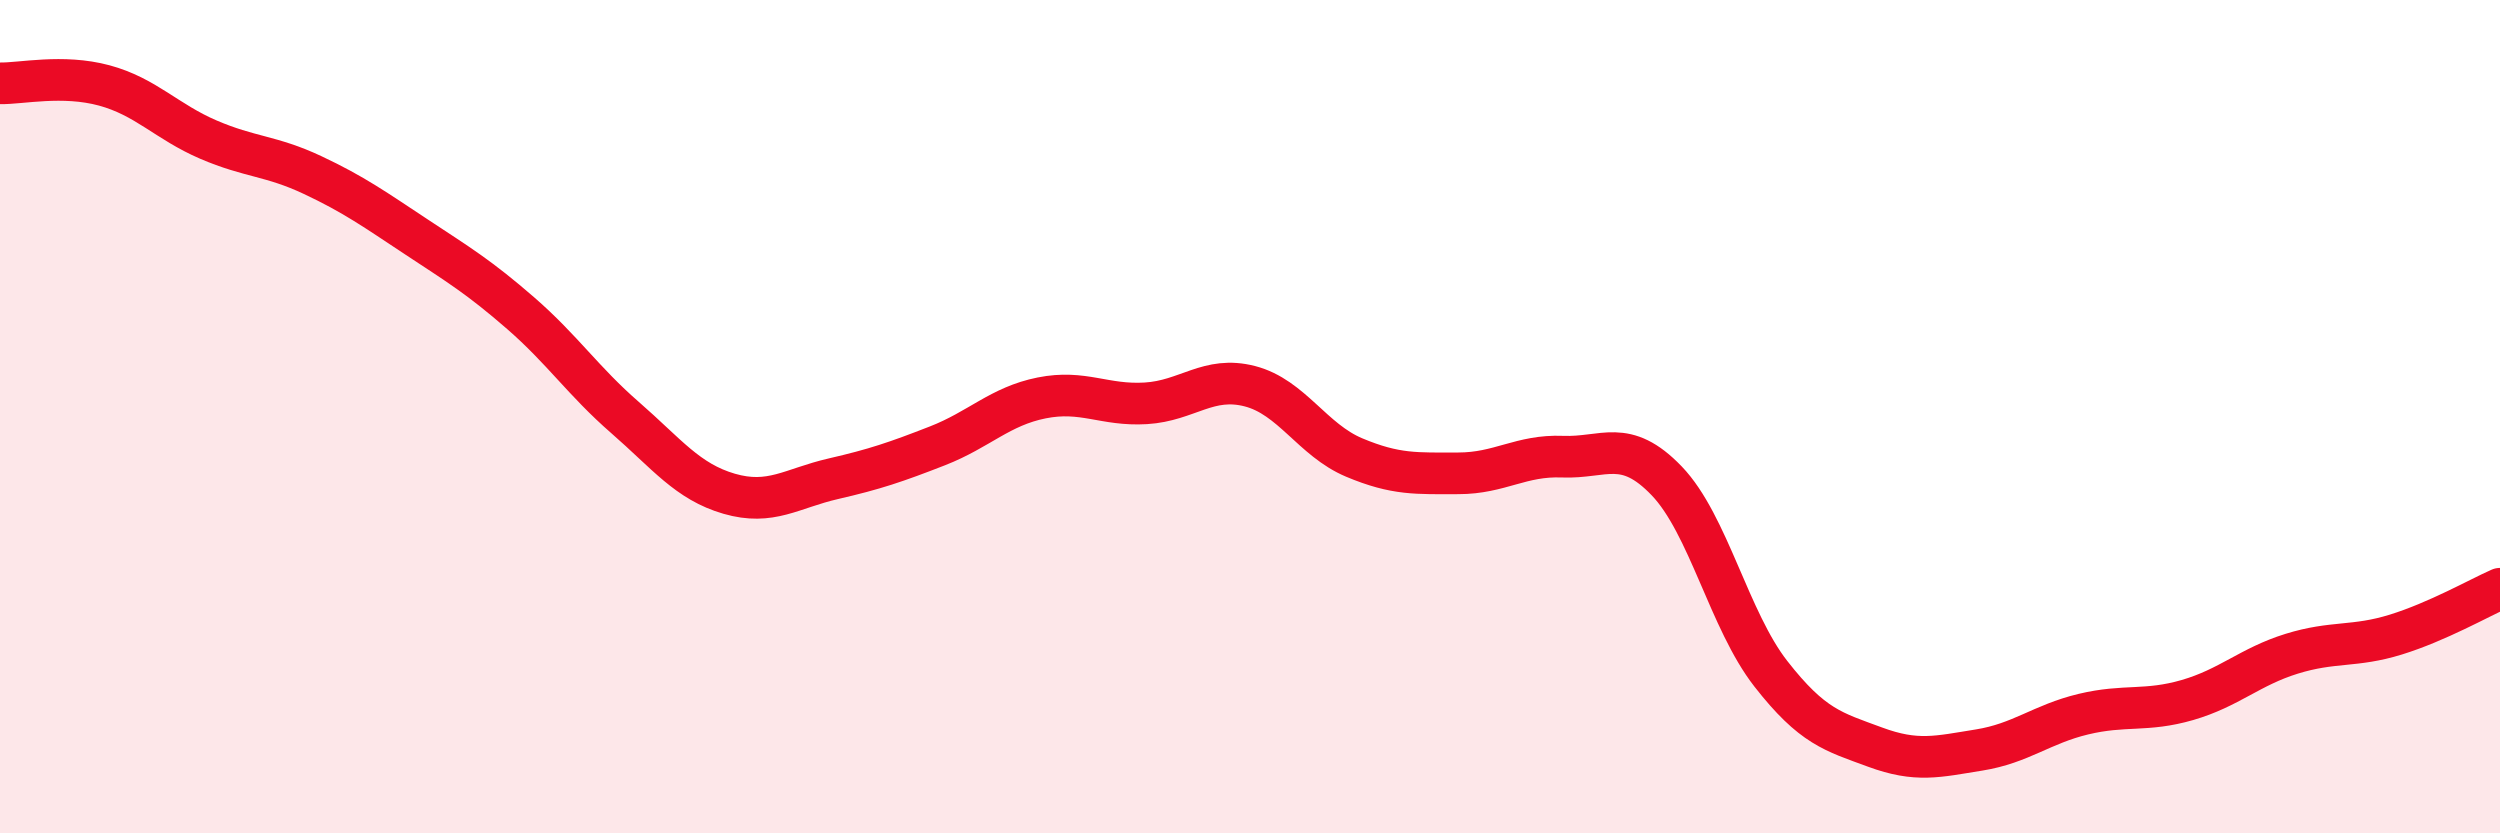 
    <svg width="60" height="20" viewBox="0 0 60 20" xmlns="http://www.w3.org/2000/svg">
      <path
        d="M 0,2 C 0.5,2.01 1.5,1.78 2.5,2.05 C 3.5,2.32 4,2.92 5,3.35 C 6,3.78 6.5,3.73 7.5,4.2 C 8.5,4.67 9,5.03 10,5.69 C 11,6.35 11.5,6.65 12.5,7.52 C 13.5,8.39 14,9.15 15,10.02 C 16,10.89 16.5,11.56 17.5,11.85 C 18.5,12.14 19,11.72 20,11.49 C 21,11.26 21.5,11.09 22.5,10.7 C 23.5,10.31 24,9.75 25,9.55 C 26,9.35 26.5,9.74 27.5,9.68 C 28.5,9.62 29,9.01 30,9.27 C 31,9.53 31.5,10.56 32.5,10.98 C 33.5,11.4 34,11.36 35,11.36 C 36,11.36 36.5,10.92 37.5,10.96 C 38.5,11 39,10.5 40,11.54 C 41,12.58 41.5,14.89 42.5,16.17 C 43.5,17.45 44,17.56 45,17.93 C 46,18.3 46.5,18.16 47.5,18 C 48.5,17.84 49,17.38 50,17.14 C 51,16.9 51.5,17.09 52.5,16.8 C 53.5,16.51 54,16 55,15.69 C 56,15.38 56.5,15.54 57.5,15.23 C 58.5,14.92 59.5,14.35 60,14.13L60 20L0 20Z"
        fill="#EB0A25"
        opacity="0.1"
        stroke-linecap="round"
        stroke-linejoin="round"
      />
      <path
        d="M 0,2 C 0.5,2.01 1.5,1.78 2.5,2.05 C 3.5,2.32 4,2.92 5,3.35 C 6,3.78 6.5,3.73 7.5,4.2 C 8.5,4.67 9,5.03 10,5.69 C 11,6.35 11.5,6.65 12.5,7.52 C 13.5,8.39 14,9.15 15,10.02 C 16,10.89 16.5,11.56 17.5,11.85 C 18.5,12.14 19,11.72 20,11.49 C 21,11.26 21.5,11.09 22.5,10.7 C 23.5,10.31 24,9.75 25,9.55 C 26,9.35 26.5,9.74 27.5,9.68 C 28.5,9.62 29,9.01 30,9.27 C 31,9.53 31.5,10.56 32.5,10.98 C 33.5,11.4 34,11.36 35,11.36 C 36,11.36 36.5,10.92 37.5,10.96 C 38.5,11 39,10.5 40,11.54 C 41,12.58 41.5,14.89 42.5,16.17 C 43.5,17.45 44,17.56 45,17.93 C 46,18.3 46.5,18.16 47.5,18 C 48.5,17.84 49,17.38 50,17.14 C 51,16.9 51.5,17.09 52.5,16.8 C 53.5,16.51 54,16 55,15.69 C 56,15.38 56.5,15.54 57.5,15.23 C 58.5,14.92 59.5,14.35 60,14.13"
        stroke="#EB0A25"
        stroke-width="1"
        fill="none"
        stroke-linecap="round"
        stroke-linejoin="round"
      />
    </svg>
  